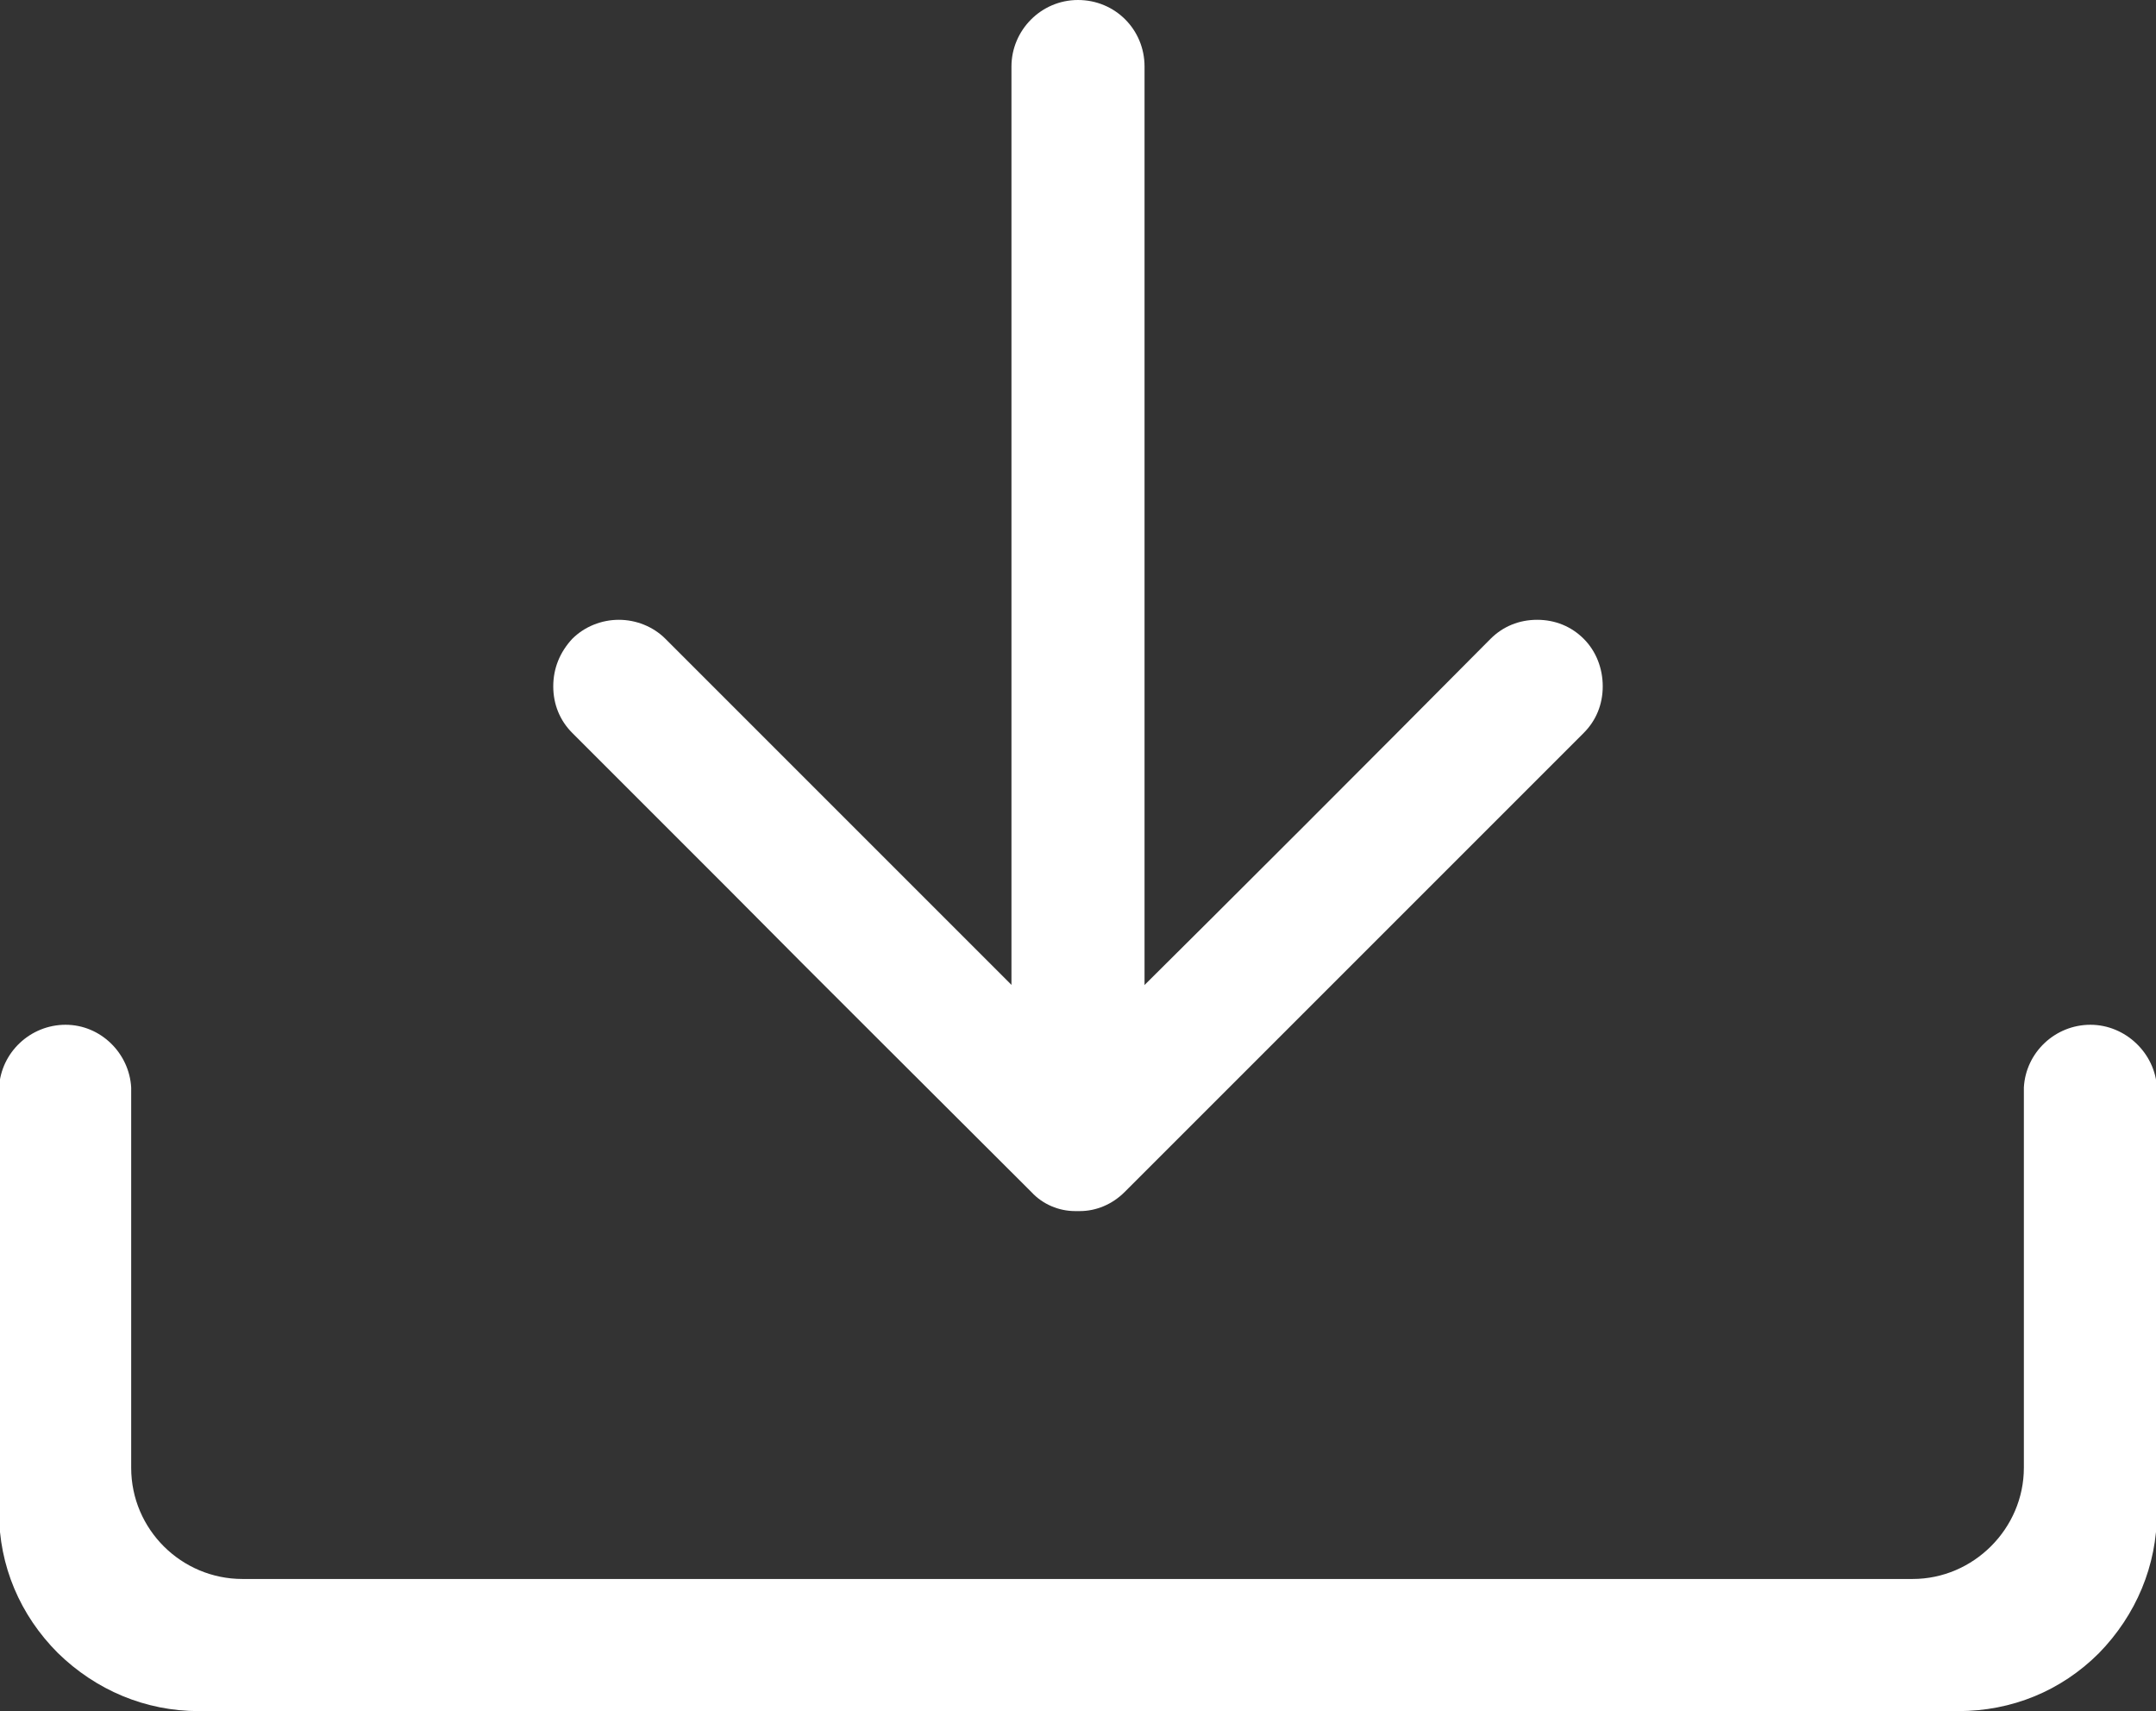 <?xml version="1.0" encoding="UTF-8"?><svg id="_イヤー_2" xmlns="http://www.w3.org/2000/svg" width="22.68" height="18" viewBox="0 0 22.68 18"><rect x="0" y="0" width="22.68" height="18" fill="#333333" stroke="none"/><defs><style>.cls-1{fill:#fff;fill-rule:evenodd;}</style></defs><g id="MO前"><g><path class="cls-1" d="M2.09,18c-.56,0-1.08-.22-1.48-.61-.4-.4-.62-.92-.62-1.48v-4.47c.02-.37,.33-.66,.7-.66s.67,.3,.69,.66v4c0,.65,.53,1.17,1.17,1.17H20.12c.64,0,1.17-.53,1.17-1.17v-4c.02-.37,.33-.66,.7-.66s.68,.3,.7,.66v4.47c0,.56-.22,1.08-.61,1.48-.4,.4-.92,.61-1.48,.61H2.09Z"/><path class="cls-1" d="M11.34,12.35c-.38,0-.7-.31-.7-.7V.7c0-.38,.31-.7,.7-.7s.7,.31,.7,.7V11.65c0,.38-.31,.7-.7,.7Z"/><path class="cls-1" d="M11.31,12.74c-.17,0-.34-.07-.46-.2l-.04-.04c-1.05-1.05-2.11-2.1-3.16-3.16l-1.63-1.63c-.13-.13-.2-.3-.2-.49,0-.19,.07-.36,.2-.5,.13-.13,.31-.2,.49-.2s.36,.07,.49,.2l4.34,4.34,.4-.4c1.32-1.31,2.63-2.62,3.94-3.94,.13-.13,.3-.2,.49-.2s.36,.07,.49,.2c.13,.13,.2,.31,.2,.5,0,.19-.07,.36-.2,.49l-4.83,4.83c-.13,.13-.3,.2-.47,.2h-.05Z"/></g></g></svg>